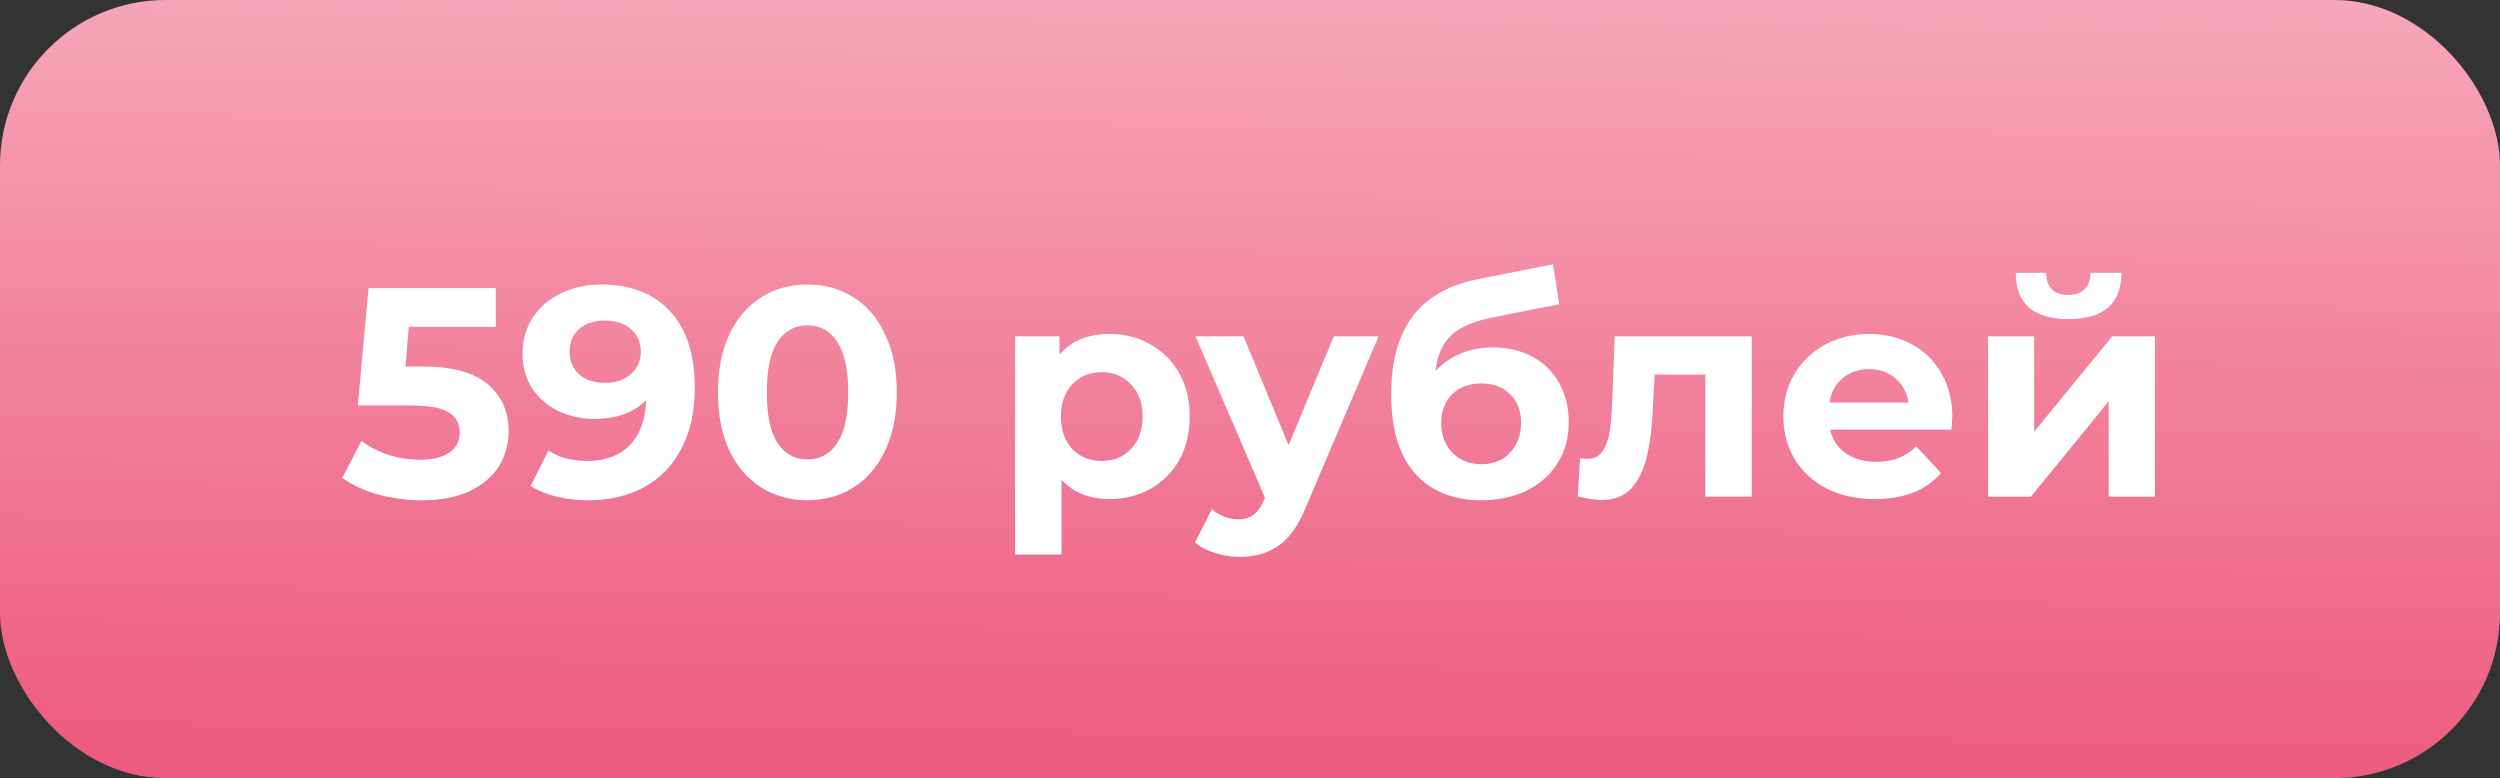 <?xml version="1.0" encoding="UTF-8"?> <svg xmlns="http://www.w3.org/2000/svg" width="151" height="47" viewBox="0 0 151 47" fill="none"><rect x="0" y="0" width="151" height="47" fill="#333333" stroke="none"/> <rect width="151" height="47" rx="10" fill="url(#paint0_linear)"></rect> <path d="M25.519 22.134C27.295 22.134 28.603 22.488 29.443 23.196C30.295 23.904 30.721 24.852 30.721 26.04C30.721 26.808 30.529 27.51 30.145 28.146C29.761 28.77 29.173 29.274 28.381 29.658C27.601 30.03 26.635 30.216 25.483 30.216C24.595 30.216 23.719 30.102 22.855 29.874C22.003 29.634 21.277 29.298 20.677 28.866L21.829 26.634C22.309 26.994 22.861 27.276 23.485 27.48C24.109 27.672 24.751 27.768 25.411 27.768C26.143 27.768 26.719 27.624 27.139 27.336C27.559 27.048 27.769 26.646 27.769 26.13C27.769 25.59 27.547 25.182 27.103 24.906C26.671 24.63 25.915 24.492 24.835 24.492H21.613L22.261 17.4H29.947V19.74H24.691L24.493 22.134H25.519ZM36.332 17.184C38.096 17.184 39.476 17.724 40.472 18.804C41.468 19.872 41.966 21.414 41.966 23.43C41.966 24.858 41.696 26.082 41.156 27.102C40.628 28.122 39.878 28.896 38.906 29.424C37.934 29.952 36.812 30.216 35.54 30.216C34.868 30.216 34.226 30.144 33.614 30C33.002 29.844 32.48 29.628 32.048 29.352L33.128 27.21C33.74 27.63 34.526 27.84 35.486 27.84C36.554 27.84 37.4 27.528 38.024 26.904C38.648 26.268 38.984 25.356 39.032 24.168C38.276 24.924 37.232 25.302 35.9 25.302C35.096 25.302 34.364 25.14 33.704 24.816C33.044 24.492 32.522 24.036 32.138 23.448C31.754 22.848 31.562 22.158 31.562 21.378C31.562 20.538 31.772 19.8 32.192 19.164C32.612 18.528 33.182 18.042 33.902 17.706C34.634 17.358 35.444 17.184 36.332 17.184ZM36.548 23.124C37.184 23.124 37.7 22.95 38.096 22.602C38.504 22.242 38.708 21.786 38.708 21.234C38.708 20.682 38.51 20.232 38.114 19.884C37.73 19.536 37.196 19.362 36.512 19.362C35.888 19.362 35.378 19.53 34.982 19.866C34.598 20.202 34.406 20.658 34.406 21.234C34.406 21.81 34.598 22.272 34.982 22.62C35.378 22.956 35.9 23.124 36.548 23.124ZM48.765 30.216C47.721 30.216 46.791 29.958 45.975 29.442C45.159 28.926 44.517 28.182 44.049 27.21C43.593 26.226 43.365 25.056 43.365 23.7C43.365 22.344 43.593 21.18 44.049 20.208C44.517 19.224 45.159 18.474 45.975 17.958C46.791 17.442 47.721 17.184 48.765 17.184C49.809 17.184 50.739 17.442 51.555 17.958C52.371 18.474 53.007 19.224 53.463 20.208C53.931 21.18 54.165 22.344 54.165 23.7C54.165 25.056 53.931 26.226 53.463 27.21C53.007 28.182 52.371 28.926 51.555 29.442C50.739 29.958 49.809 30.216 48.765 30.216ZM48.765 27.75C49.533 27.75 50.133 27.42 50.565 26.76C51.009 26.1 51.231 25.08 51.231 23.7C51.231 22.32 51.009 21.3 50.565 20.64C50.133 19.98 49.533 19.65 48.765 19.65C48.009 19.65 47.409 19.98 46.965 20.64C46.533 21.3 46.317 22.32 46.317 23.7C46.317 25.08 46.533 26.1 46.965 26.76C47.409 27.42 48.009 27.75 48.765 27.75ZM67.034 20.172C67.933 20.172 68.749 20.382 69.481 20.802C70.225 21.21 70.808 21.792 71.228 22.548C71.647 23.292 71.858 24.162 71.858 25.158C71.858 26.154 71.647 27.03 71.228 27.786C70.808 28.53 70.225 29.112 69.481 29.532C68.749 29.94 67.933 30.144 67.034 30.144C65.797 30.144 64.826 29.754 64.118 28.974V33.492H61.309V20.316H63.992V21.432C64.688 20.592 65.701 20.172 67.034 20.172ZM66.547 27.84C67.267 27.84 67.856 27.6 68.311 27.12C68.779 26.628 69.013 25.974 69.013 25.158C69.013 24.342 68.779 23.694 68.311 23.214C67.856 22.722 67.267 22.476 66.547 22.476C65.828 22.476 65.234 22.722 64.766 23.214C64.309 23.694 64.082 24.342 64.082 25.158C64.082 25.974 64.309 26.628 64.766 27.12C65.234 27.6 65.828 27.84 66.547 27.84ZM83.264 20.316L78.89 30.594C78.446 31.71 77.894 32.496 77.234 32.952C76.586 33.408 75.8 33.636 74.876 33.636C74.372 33.636 73.874 33.558 73.382 33.402C72.89 33.246 72.488 33.03 72.176 32.754L73.202 30.756C73.418 30.948 73.664 31.098 73.94 31.206C74.228 31.314 74.51 31.368 74.786 31.368C75.17 31.368 75.482 31.272 75.722 31.08C75.962 30.9 76.178 30.594 76.37 30.162L76.406 30.072L72.212 20.316H75.11L77.828 26.886L80.564 20.316H83.264ZM90.146 20.982C91.07 20.982 91.88 21.174 92.576 21.558C93.272 21.93 93.806 22.458 94.178 23.142C94.562 23.826 94.754 24.618 94.754 25.518C94.754 26.442 94.526 27.264 94.07 27.984C93.626 28.692 93.002 29.244 92.198 29.64C91.394 30.024 90.482 30.216 89.462 30.216C87.77 30.216 86.438 29.676 85.466 28.596C84.506 27.504 84.026 25.908 84.026 23.808C84.026 21.864 84.446 20.316 85.286 19.164C86.138 18 87.44 17.238 89.192 16.878L93.8 15.96L94.178 18.372L90.11 19.182C89.006 19.398 88.184 19.758 87.644 20.262C87.116 20.766 86.804 21.48 86.708 22.404C87.128 21.948 87.632 21.6 88.22 21.36C88.808 21.108 89.45 20.982 90.146 20.982ZM89.48 28.038C90.2 28.038 90.776 27.804 91.208 27.336C91.652 26.868 91.874 26.274 91.874 25.554C91.874 24.822 91.652 24.24 91.208 23.808C90.776 23.376 90.2 23.16 89.48 23.16C88.748 23.16 88.16 23.376 87.716 23.808C87.272 24.24 87.05 24.822 87.05 25.554C87.05 26.286 87.278 26.886 87.734 27.354C88.19 27.81 88.772 28.038 89.48 28.038ZM105.807 20.316V30H102.999V22.62H99.939L99.849 24.33C99.801 25.602 99.681 26.658 99.489 27.498C99.297 28.338 98.985 28.998 98.553 29.478C98.121 29.958 97.521 30.198 96.753 30.198C96.345 30.198 95.859 30.126 95.295 29.982L95.439 27.678C95.631 27.702 95.769 27.714 95.853 27.714C96.273 27.714 96.585 27.564 96.789 27.264C97.005 26.952 97.149 26.562 97.221 26.094C97.293 25.614 97.347 24.984 97.383 24.204L97.527 20.316H105.807ZM117.921 25.194C117.921 25.23 117.903 25.482 117.867 25.95H110.541C110.673 26.55 110.985 27.024 111.477 27.372C111.969 27.72 112.581 27.894 113.313 27.894C113.817 27.894 114.261 27.822 114.645 27.678C115.041 27.522 115.407 27.282 115.743 26.958L117.237 28.578C116.325 29.622 114.993 30.144 113.241 30.144C112.149 30.144 111.183 29.934 110.343 29.514C109.503 29.082 108.855 28.488 108.399 27.732C107.943 26.976 107.715 26.118 107.715 25.158C107.715 24.21 107.937 23.358 108.381 22.602C108.837 21.834 109.455 21.24 110.235 20.82C111.027 20.388 111.909 20.172 112.881 20.172C113.829 20.172 114.687 20.376 115.455 20.784C116.223 21.192 116.823 21.78 117.255 22.548C117.699 23.304 117.921 24.186 117.921 25.194ZM112.899 22.296C112.263 22.296 111.729 22.476 111.297 22.836C110.865 23.196 110.601 23.688 110.505 24.312H115.275C115.179 23.7 114.915 23.214 114.483 22.854C114.051 22.482 113.523 22.296 112.899 22.296ZM120.074 20.316H122.864V26.076L127.58 20.316H130.154V30H127.364V24.24L122.666 30H120.074V20.316ZM124.934 19.272C122.822 19.272 121.76 18.342 121.748 16.482H123.584C123.596 16.902 123.71 17.232 123.926 17.472C124.154 17.7 124.484 17.814 124.916 17.814C125.348 17.814 125.678 17.7 125.906 17.472C126.146 17.232 126.266 16.902 126.266 16.482H128.138C128.126 18.342 127.058 19.272 124.934 19.272Z" fill="white"></path> <defs> <linearGradient id="paint0_linear" x1="78.881" y1="46.909" x2="79.308" y2="-0.026" gradientUnits="userSpaceOnUse"> <stop stop-color="#ED5A7F"></stop> <stop offset="1" stop-color="#F6A6BA"></stop> </linearGradient> </defs> </svg> 